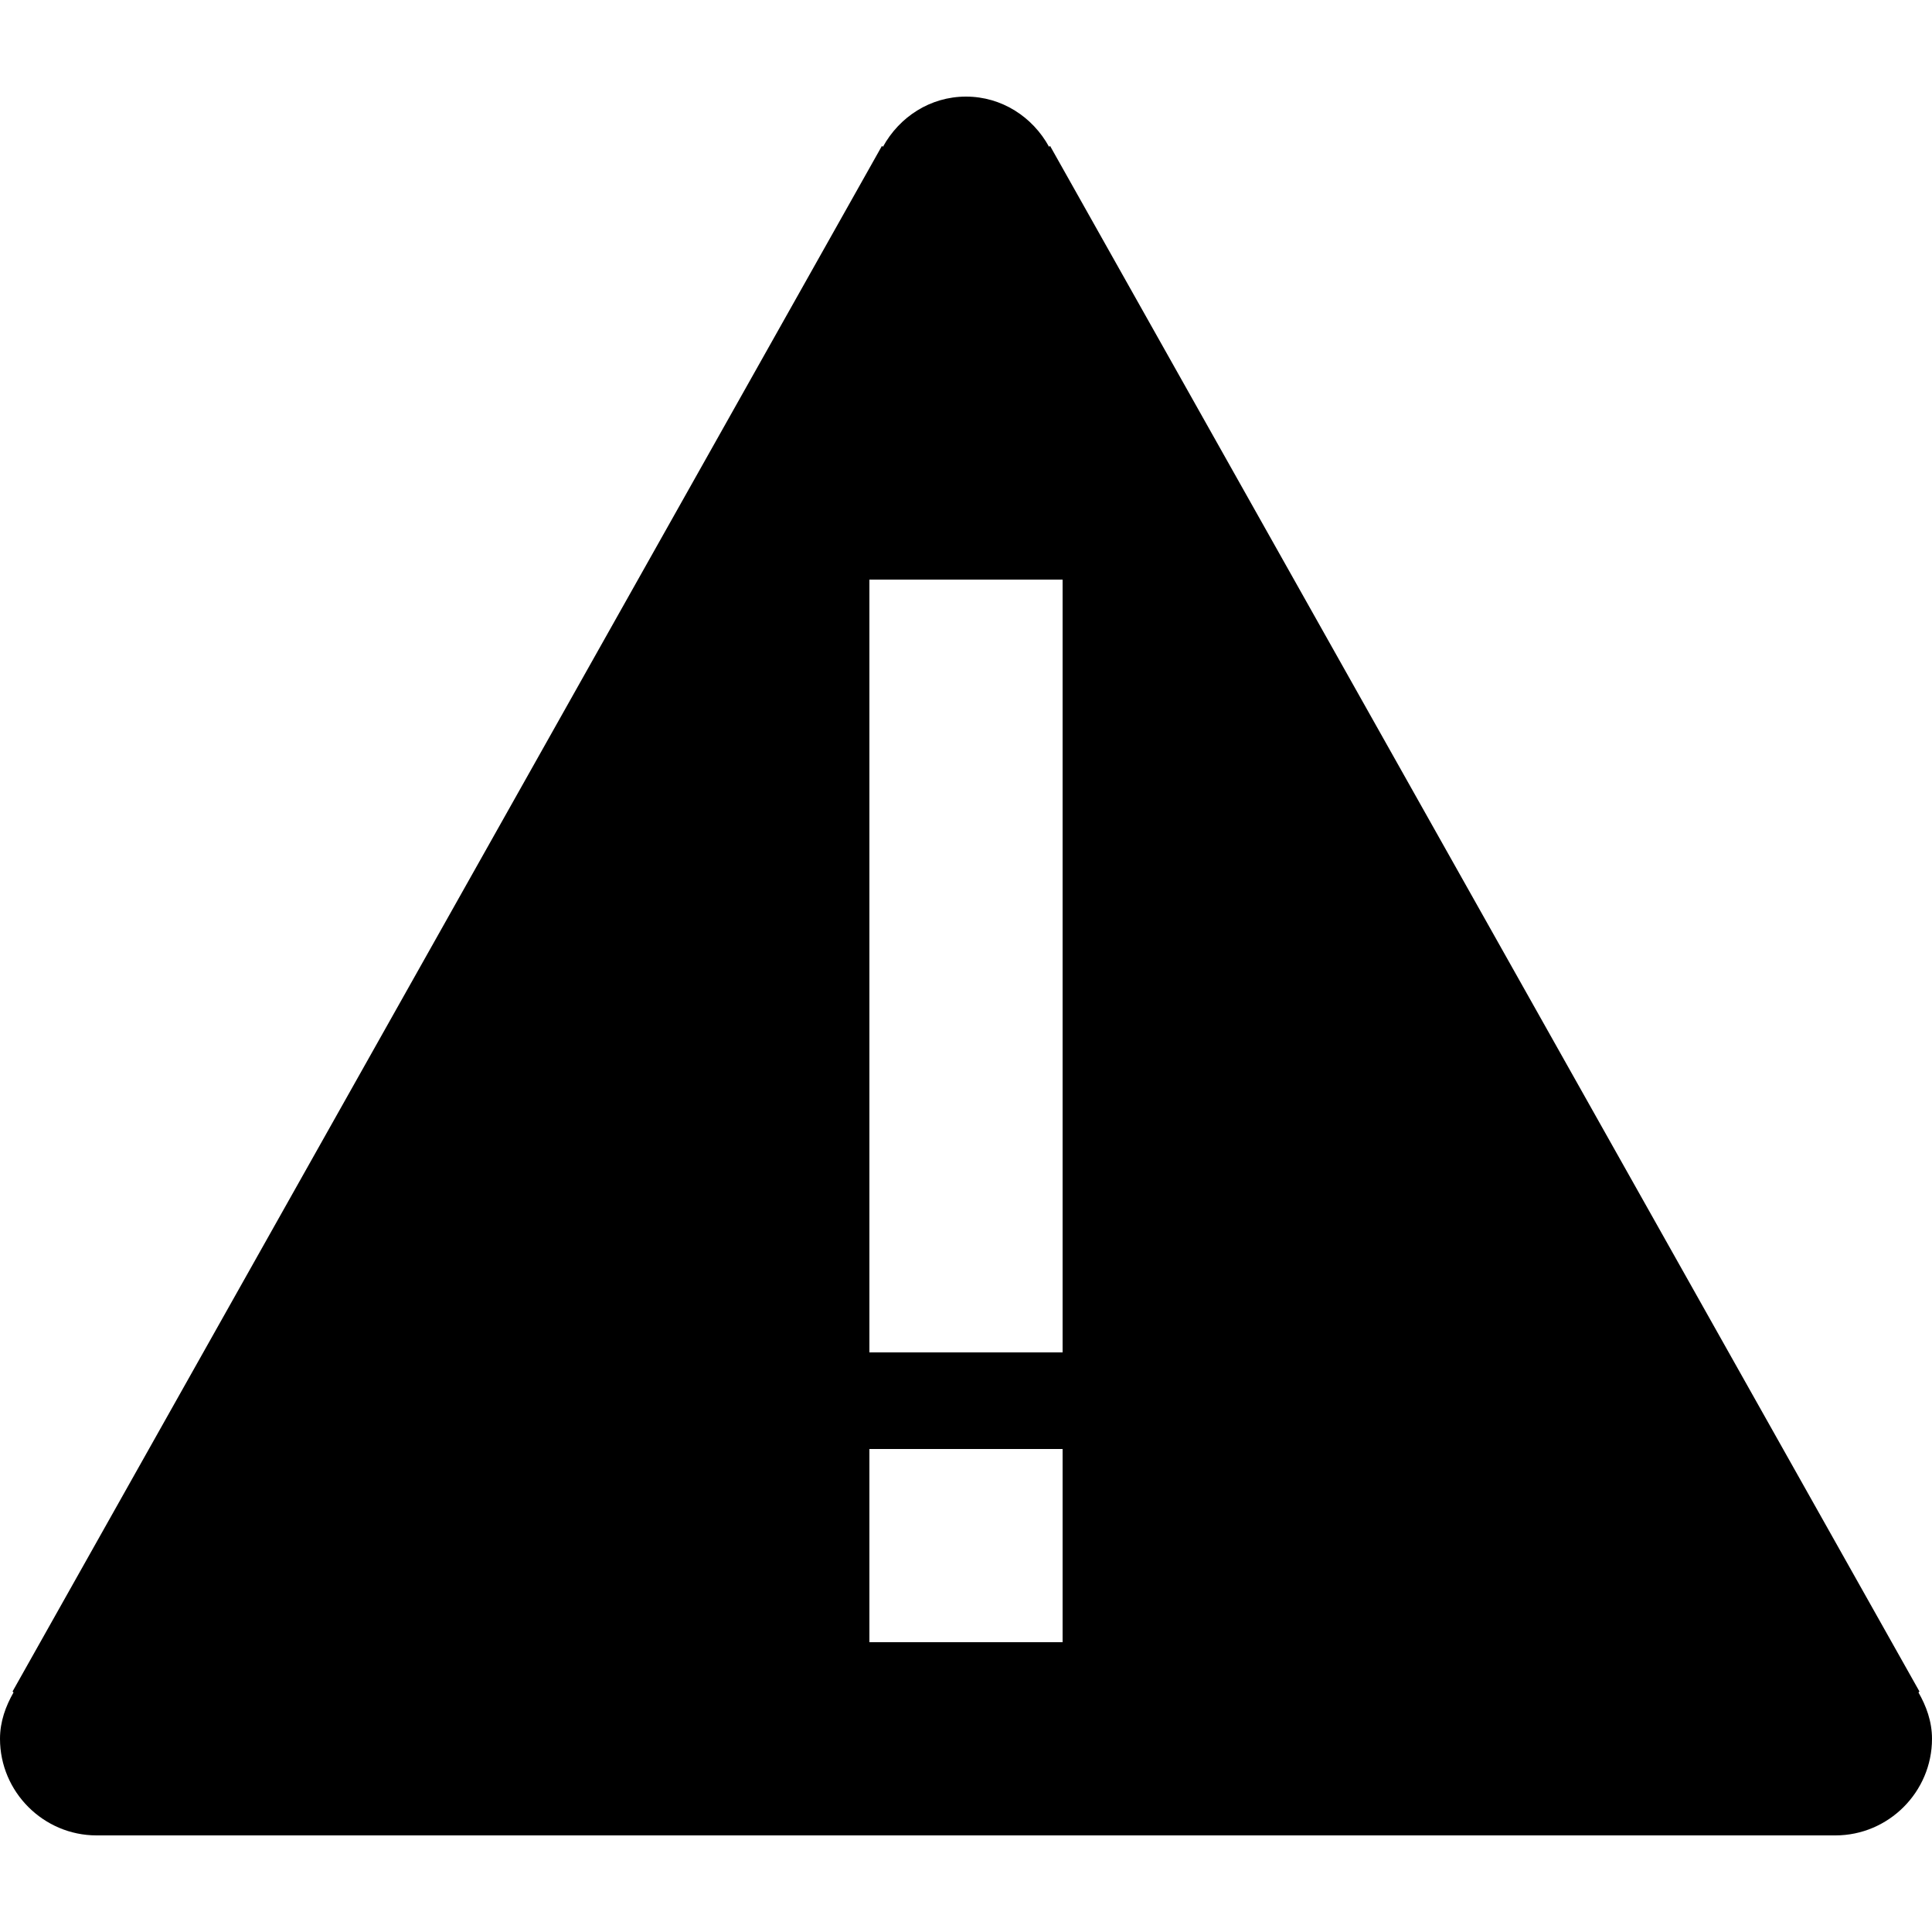 <?xml version="1.0" encoding="utf-8"?>
<!-- Generator: Adobe Illustrator 17.1.0, SVG Export Plug-In . SVG Version: 6.00 Build 0)  -->
<!DOCTYPE svg PUBLIC "-//W3C//DTD SVG 1.1//EN" "http://www.w3.org/Graphics/SVG/1.1/DTD/svg11.dtd">
<svg version="1.1" id="Layer_1" xmlns="http://www.w3.org/2000/svg" xmlns:xlink="http://www.w3.org/1999/xlink" x="0px" y="0px"
	 viewBox="0 0 20 20" enable-background="new 0 0 20 20" xml:space="preserve">
<g id="warning_2_">
	<g>
		<path fill-rule="evenodd" clip-rule="evenodd" d="M19.86,17.52c0,0,0.01-0.01,0.01-0.01l-9-16c0,0-0.01,0.01-0.01,0.01
			C10.69,1.21,10.37,1,10,1S9.31,1.21,9.14,1.52L9.13,1.51l-9,16l0.01,0.01C0.06,17.66,0,17.82,0,18c0,0.55,0.45,1,1,1h18
			c0.55,0,1-0.45,1-1C20,17.82,19.94,17.66,19.86,17.52z M11,17H9v-2h2V17z M11,14H9V6h2V14z"/>
	</g>
</g>
</svg>
